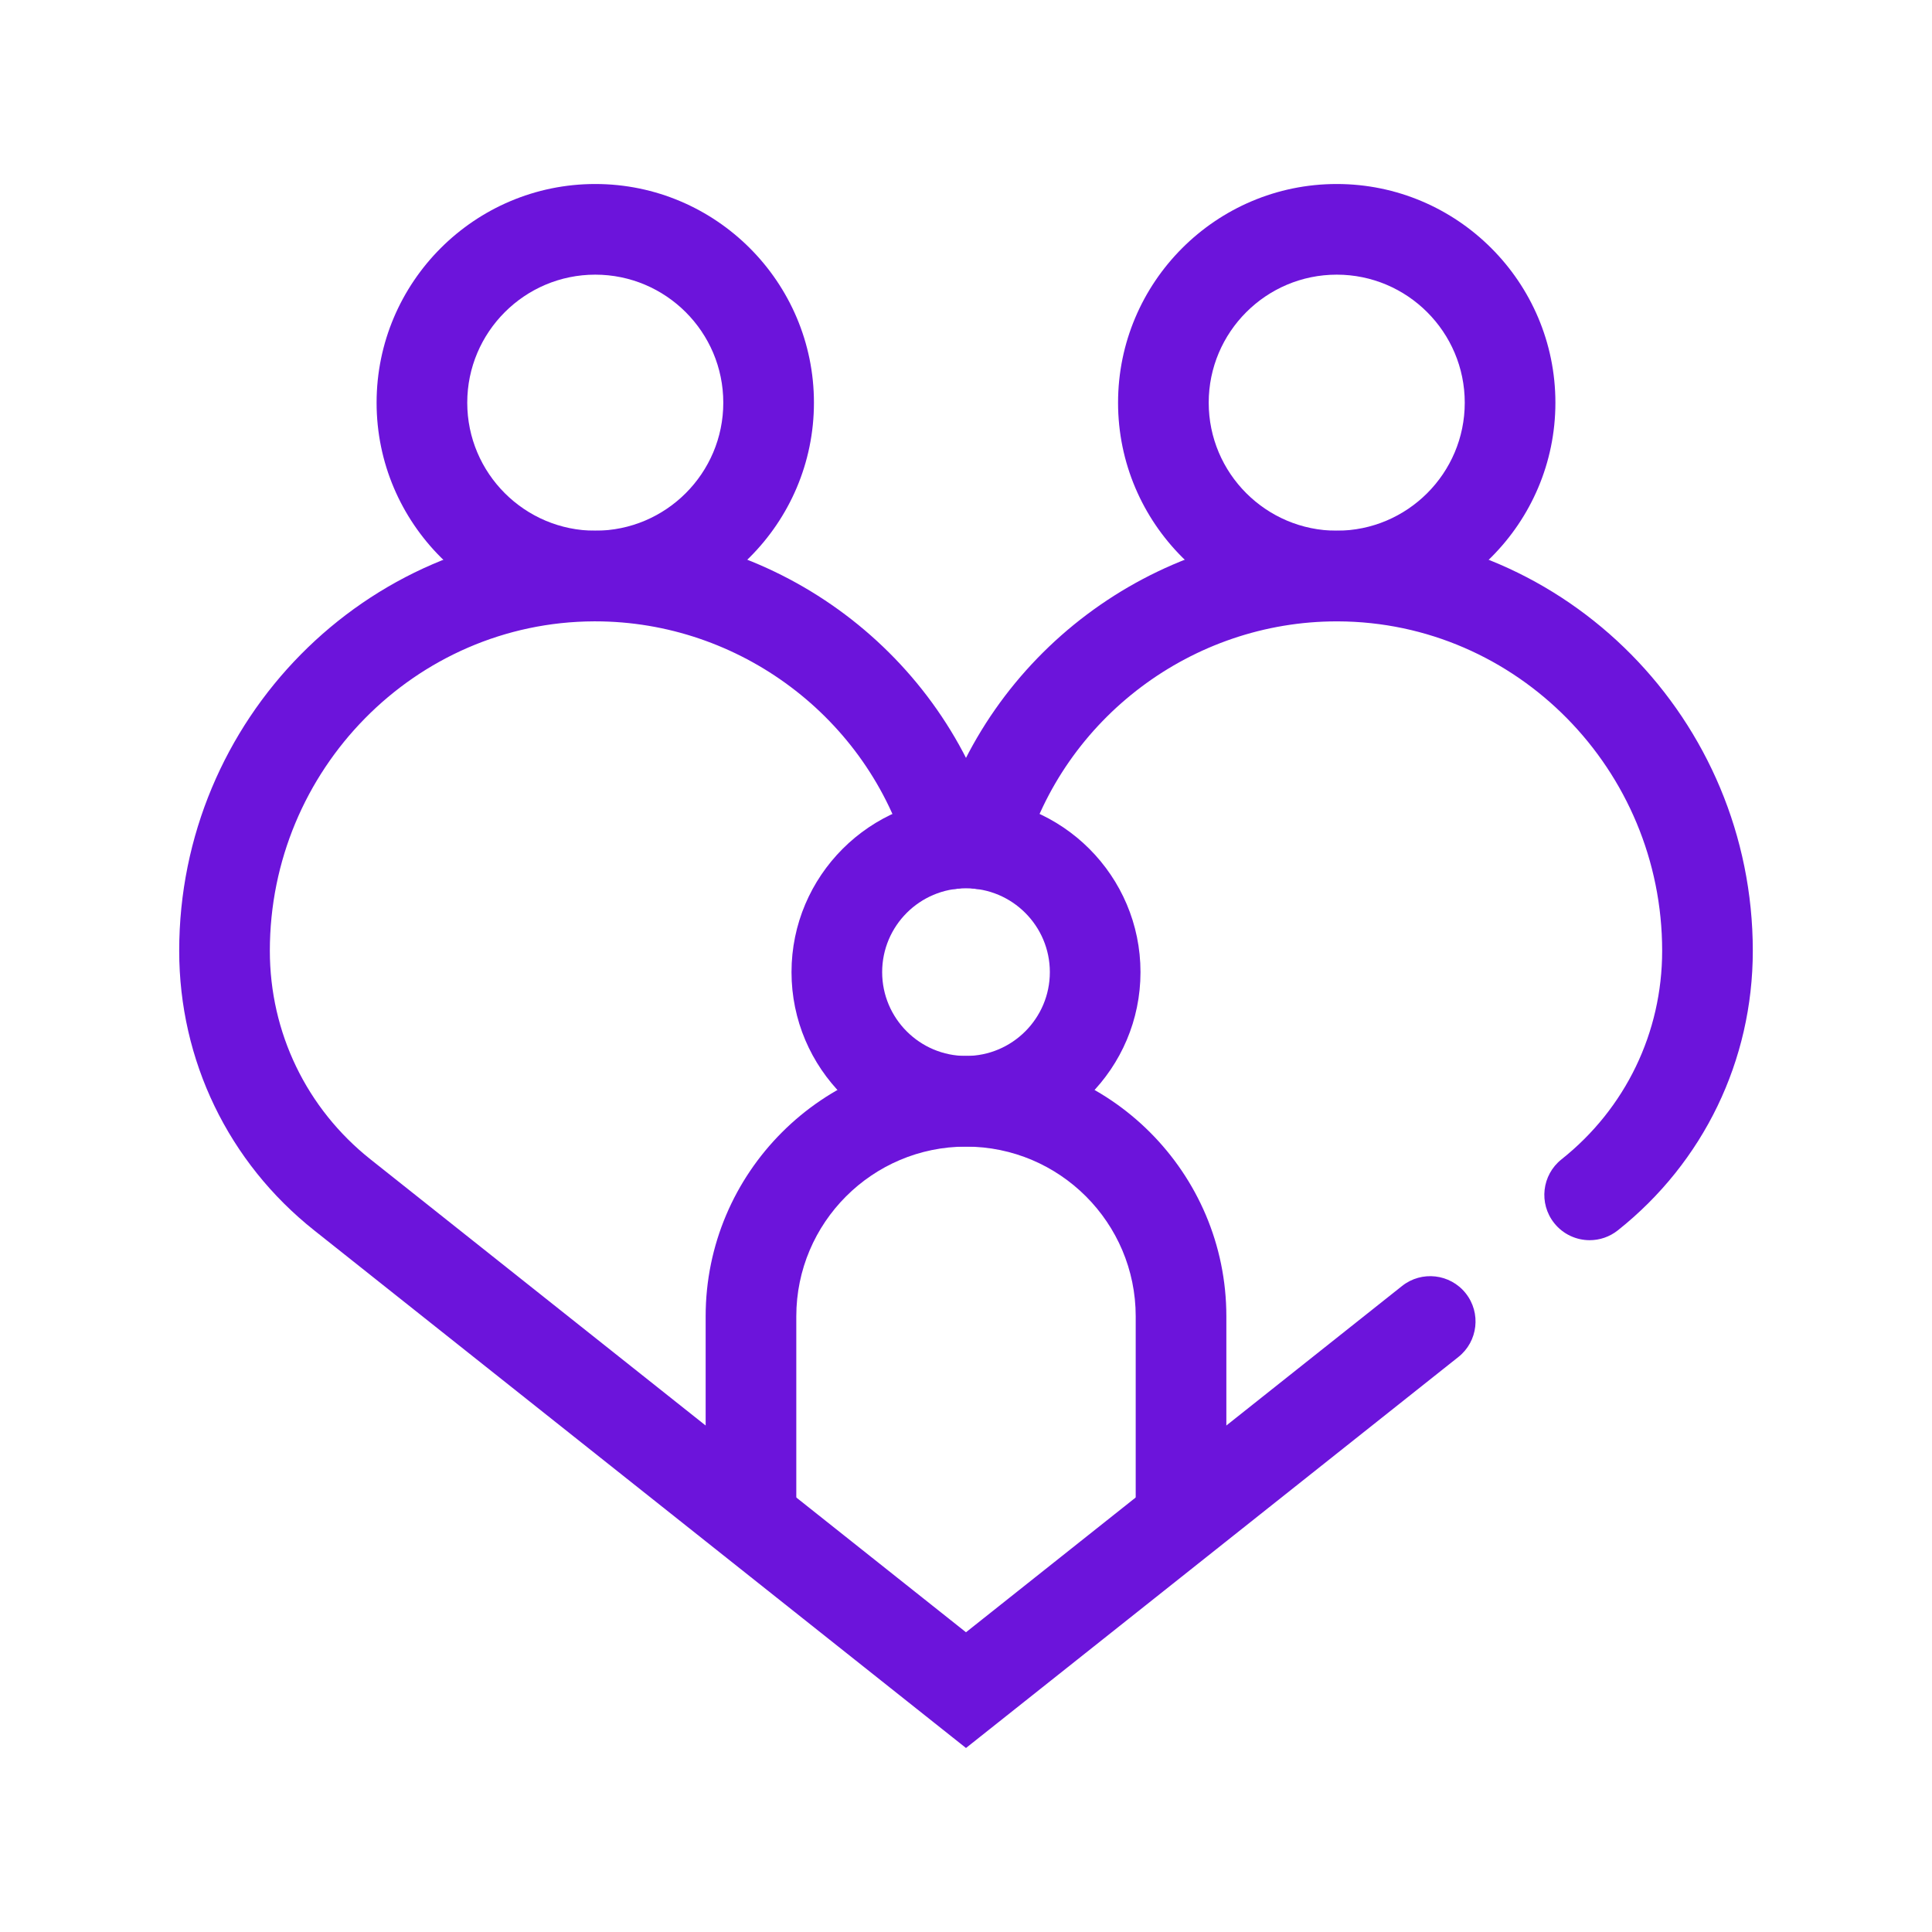 <?xml version="1.0" encoding="UTF-8"?><svg id="Layer_1" xmlns="http://www.w3.org/2000/svg" viewBox="0 0 1000 1000"><defs><style>.cls-1{fill:#6c14db;}</style></defs><path class="cls-1" d="m308.103,321.61c-62.406,0-113.176-50.77-113.176-113.176s50.77-113.19,113.176-113.19,113.19,50.784,113.19,113.19-50.784,113.176-113.19,113.176Zm0-179.447c-36.536,0-66.257,29.722-66.257,66.271,0,36.536,29.722,66.257,66.257,66.257,36.549,0,66.271-29.722,66.271-66.257,0-36.549-29.722-66.271-66.271-66.271Z"/><path class="cls-1" d="m691.897,321.61c-62.406,0-113.19-50.77-113.19-113.176s50.784-113.19,113.19-113.19,113.176,50.784,113.176,113.19-50.77,113.176-113.176,113.176Zm0-179.447c-36.549,0-66.271,29.722-66.271,66.271,0,36.536,29.722,66.257,66.271,66.257,36.536,0,66.257-29.722,66.257-66.257,0-36.549-29.722-66.271-66.257-66.271Z"/><path class="cls-1" d="m822.81,641.921c-6.909,0-13.75-3.044-18.382-8.875-8.053-10.141-6.356-24.9,3.784-32.954,33.129-26.301,52.117-65.651,52.117-107.951,0-93.717-75.294-170.209-167.839-170.519h-.593c-74.674,0-141.174,49.935-161.859,121.62-3.596,12.443-16.564,19.662-29.035,16.026-12.443-3.582-19.621-16.591-16.026-29.035,26.436-91.656,111.466-155.53,206.92-155.53h.754c118.321.417,214.596,97.945,214.596,217.437,0,56.696-25.466,109.432-69.867,144.689-4.309,3.421-9.454,5.091-14.571,5.091Z"/><path class="cls-1" d="m499.993,904.756l-337.374-267.925c-44.401-35.256-69.867-88.007-69.867-144.702,0-119.465,96.275-217.006,214.596-217.437h.714c95.481,0,180.525,63.874,206.96,155.543,3.596,12.443-3.582,25.453-16.026,29.035-12.43,3.636-25.439-3.582-29.035-16.026-20.685-71.685-87.212-121.634-161.886-121.634h-.566c-92.545.323-167.839,76.816-167.839,170.519,0,42.313,18.988,81.664,52.117,107.965l308.205,244.762,225.706-179.232c10.114-8.04,24.887-6.37,32.954,3.784,8.053,10.141,6.356,24.9-3.784,32.954l-254.876,202.395Z"/><path class="cls-1" d="m499.993,593.481c-49.787,0-90.309-40.522-90.309-90.309s40.522-90.309,90.309-90.309c49.801,0,90.323,40.522,90.323,90.309s-40.522,90.309-90.323,90.309Zm0-133.7c-23.931,0-43.391,19.46-43.391,43.391s19.46,43.391,43.391,43.391,43.404-19.46,43.404-43.391-19.473-43.391-43.404-43.391Z"/><path class="cls-1" d="m611.298,807.39c-12.955,0-23.459-10.504-23.459-23.459v-102.605c0-48.441-39.404-87.845-87.845-87.845-48.427,0-87.831,39.404-87.831,87.845v102.605c0,12.955-10.504,23.459-23.459,23.459s-23.459-10.504-23.459-23.459v-102.605c0-74.311,60.453-134.764,134.75-134.764,74.311,0,134.764,60.453,134.764,134.764v102.605c0,12.955-10.504,23.459-23.459,23.459Z"/></svg>